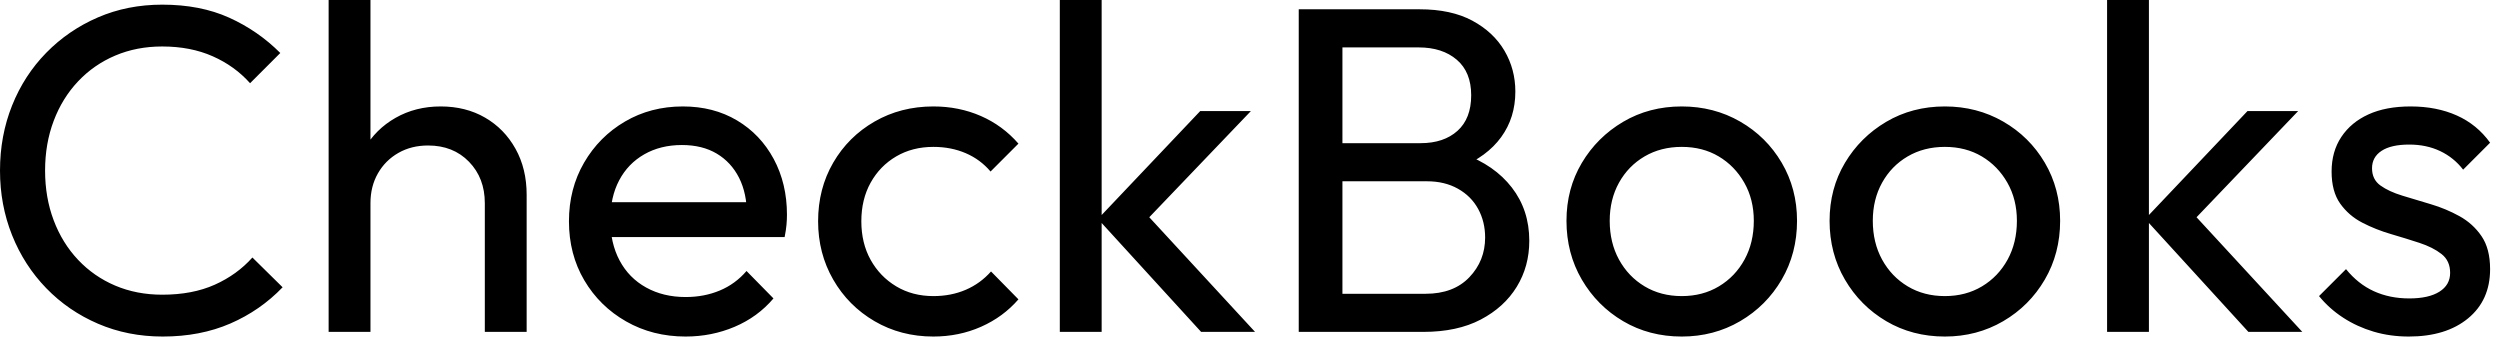 <svg baseProfile="full" height="28" version="1.1" viewBox="0 0 208 28" width="208" xmlns="http://www.w3.org/2000/svg" xmlns:ev="http://www.w3.org/2001/xml-events" xmlns:xlink="http://www.w3.org/1999/xlink"><defs /><g><path d="M15.354 28Q12.453 28 9.978 26.936Q7.503 25.873 5.666 23.978Q3.829 22.083 2.823 19.569Q1.818 17.055 1.818 14.193Q1.818 11.293 2.823 8.779Q3.829 6.265 5.666 4.39Q7.503 2.514 9.959 1.45Q12.414 0.387 15.315 0.387Q18.486 0.387 20.884 1.47Q23.282 2.552 25.138 4.409L22.624 6.923Q21.348 5.492 19.511 4.68Q17.674 3.867 15.315 3.867Q13.188 3.867 11.409 4.622Q9.63 5.376 8.315 6.768Q7.0 8.16 6.285 10.055Q5.569 11.95 5.569 14.193Q5.569 16.436 6.285 18.331Q7.0 20.227 8.315 21.619Q9.63 23.011 11.409 23.765Q13.188 24.519 15.315 24.519Q17.829 24.519 19.685 23.688Q21.541 22.856 22.818 21.425L25.331 23.901Q23.475 25.834 20.981 26.917Q18.486 28 15.354 28Z M42.155 27.613V16.901Q42.155 14.812 40.84 13.459Q39.525 12.105 37.436 12.105Q36.044 12.105 34.961 12.724Q33.878 13.343 33.26 14.425Q32.641 15.508 32.641 16.901L31.21 16.088Q31.21 14 32.138 12.376Q33.066 10.751 34.729 9.804Q36.392 8.856 38.481 8.856Q40.569 8.856 42.174 9.785Q43.779 10.713 44.707 12.376Q45.635 14.039 45.635 16.204V27.613ZM29.16 27.613V0.0H32.641V27.613Z M58.862 28Q56.116 28 53.912 26.743Q51.707 25.486 50.431 23.32Q49.155 21.155 49.155 18.409Q49.155 15.702 50.412 13.536Q51.669 11.37 53.815 10.113Q55.961 8.856 58.63 8.856Q61.182 8.856 63.135 10.017Q65.088 11.177 66.191 13.227Q67.293 15.276 67.293 17.867Q67.293 18.254 67.254 18.699Q67.215 19.144 67.099 19.724H51.591V16.823H65.243L63.967 17.945Q63.967 16.088 63.309 14.793Q62.652 13.497 61.453 12.782Q60.254 12.066 58.552 12.066Q56.773 12.066 55.42 12.84Q54.066 13.613 53.331 15.006Q52.597 16.398 52.597 18.293Q52.597 20.227 53.37 21.677Q54.144 23.127 55.575 23.92Q57.006 24.713 58.862 24.713Q60.409 24.713 61.704 24.171Q63.0 23.63 63.928 22.547L66.171 24.829Q64.856 26.376 62.942 27.188Q61.028 28 58.862 28Z M79.475 28Q76.768 28 74.583 26.724Q72.398 25.448 71.141 23.262Q69.884 21.077 69.884 18.409Q69.884 15.702 71.141 13.536Q72.398 11.37 74.583 10.113Q76.768 8.856 79.475 8.856Q81.602 8.856 83.42 9.649Q85.238 10.442 86.552 11.95L84.232 14.271Q83.381 13.265 82.163 12.743Q80.945 12.221 79.475 12.221Q77.735 12.221 76.381 13.014Q75.028 13.807 74.254 15.199Q73.481 16.591 73.481 18.409Q73.481 20.227 74.254 21.619Q75.028 23.011 76.381 23.823Q77.735 24.635 79.475 24.635Q80.945 24.635 82.163 24.113Q83.381 23.591 84.271 22.586L86.552 24.906Q85.276 26.376 83.439 27.188Q81.602 28 79.475 28Z M101.751 27.613 93.166 18.215 101.674 9.243H105.89L96.414 19.144L96.569 17.133L106.238 27.613ZM89.994 27.613V0.0H93.475V27.613Z M112.309 27.613V24.442H120.431Q122.751 24.442 124.066 23.069Q125.381 21.696 125.381 19.762Q125.381 18.448 124.801 17.384Q124.221 16.32 123.119 15.702Q122.017 15.083 120.547 15.083H112.309V11.912H120.006Q121.939 11.912 123.08 10.887Q124.221 9.862 124.221 7.928Q124.221 5.994 123.022 4.97Q121.823 3.945 119.851 3.945H112.309V0.773H119.928Q122.558 0.773 124.318 1.721Q126.077 2.669 126.986 4.215Q127.895 5.762 127.895 7.619Q127.895 9.785 126.715 11.409Q125.536 13.033 123.254 13.961L123.564 12.801Q126.155 13.729 127.605 15.605Q129.055 17.481 129.055 20.033Q129.055 22.16 128.011 23.862Q126.967 25.564 125.014 26.588Q123.061 27.613 120.238 27.613ZM109.873 27.613V0.773H113.508V27.613Z M141.74 28Q139.033 28 136.867 26.724Q134.702 25.448 133.425 23.262Q132.149 21.077 132.149 18.37Q132.149 15.702 133.425 13.555Q134.702 11.409 136.867 10.133Q139.033 8.856 141.74 8.856Q144.409 8.856 146.594 10.113Q148.779 11.37 150.055 13.536Q151.331 15.702 151.331 18.37Q151.331 21.077 150.055 23.262Q148.779 25.448 146.594 26.724Q144.409 28 141.74 28ZM141.74 24.635Q143.481 24.635 144.834 23.823Q146.188 23.011 146.961 21.599Q147.735 20.188 147.735 18.37Q147.735 16.591 146.942 15.199Q146.149 13.807 144.815 13.014Q143.481 12.221 141.74 12.221Q140.0 12.221 138.646 13.014Q137.293 13.807 136.519 15.199Q135.746 16.591 135.746 18.37Q135.746 20.188 136.519 21.599Q137.293 23.011 138.646 23.823Q140.0 24.635 141.74 24.635Z M163.63 28Q160.923 28 158.757 26.724Q156.591 25.448 155.315 23.262Q154.039 21.077 154.039 18.37Q154.039 15.702 155.315 13.555Q156.591 11.409 158.757 10.133Q160.923 8.856 163.63 8.856Q166.298 8.856 168.483 10.113Q170.669 11.37 171.945 13.536Q173.221 15.702 173.221 18.37Q173.221 21.077 171.945 23.262Q170.669 25.448 168.483 26.724Q166.298 28 163.63 28ZM163.63 24.635Q165.37 24.635 166.724 23.823Q168.077 23.011 168.851 21.599Q169.624 20.188 169.624 18.37Q169.624 16.591 168.831 15.199Q168.039 13.807 166.704 13.014Q165.37 12.221 163.63 12.221Q161.89 12.221 160.536 13.014Q159.182 13.807 158.409 15.199Q157.635 16.591 157.635 18.37Q157.635 20.188 158.409 21.599Q159.182 23.011 160.536 23.823Q161.89 24.635 163.63 24.635Z M188.884 27.613 180.298 18.215 188.807 9.243H193.022L183.547 19.144L183.702 17.133L193.37 27.613ZM177.127 27.613V0.0H180.608V27.613Z M202.227 28Q200.68 28 199.307 27.594Q197.934 27.188 196.773 26.434Q195.613 25.68 194.762 24.635L197.006 22.392Q198.011 23.63 199.326 24.229Q200.641 24.829 202.265 24.829Q203.89 24.829 204.779 24.268Q205.669 23.707 205.669 22.702Q205.669 21.696 204.953 21.135Q204.238 20.575 203.116 20.207Q201.994 19.84 200.738 19.472Q199.481 19.105 198.359 18.525Q197.238 17.945 196.522 16.939Q195.807 15.934 195.807 14.271Q195.807 12.608 196.619 11.39Q197.431 10.171 198.881 9.514Q200.331 8.856 202.381 8.856Q204.547 8.856 206.229 9.61Q207.912 10.365 208.994 11.873L206.751 14.116Q205.978 13.11 204.837 12.569Q203.696 12.028 202.265 12.028Q200.757 12.028 199.964 12.55Q199.171 13.072 199.171 14Q199.171 14.928 199.867 15.431Q200.564 15.934 201.704 16.282Q202.845 16.63 204.083 16.997Q205.32 17.365 206.442 17.983Q207.564 18.602 208.279 19.646Q208.994 20.691 208.994 22.392Q208.994 24.983 207.157 26.492Q205.32 28 202.227 28Z " fill="rgb(0,0,0)" transform="translate(-1.818, 0)" /></g></svg>